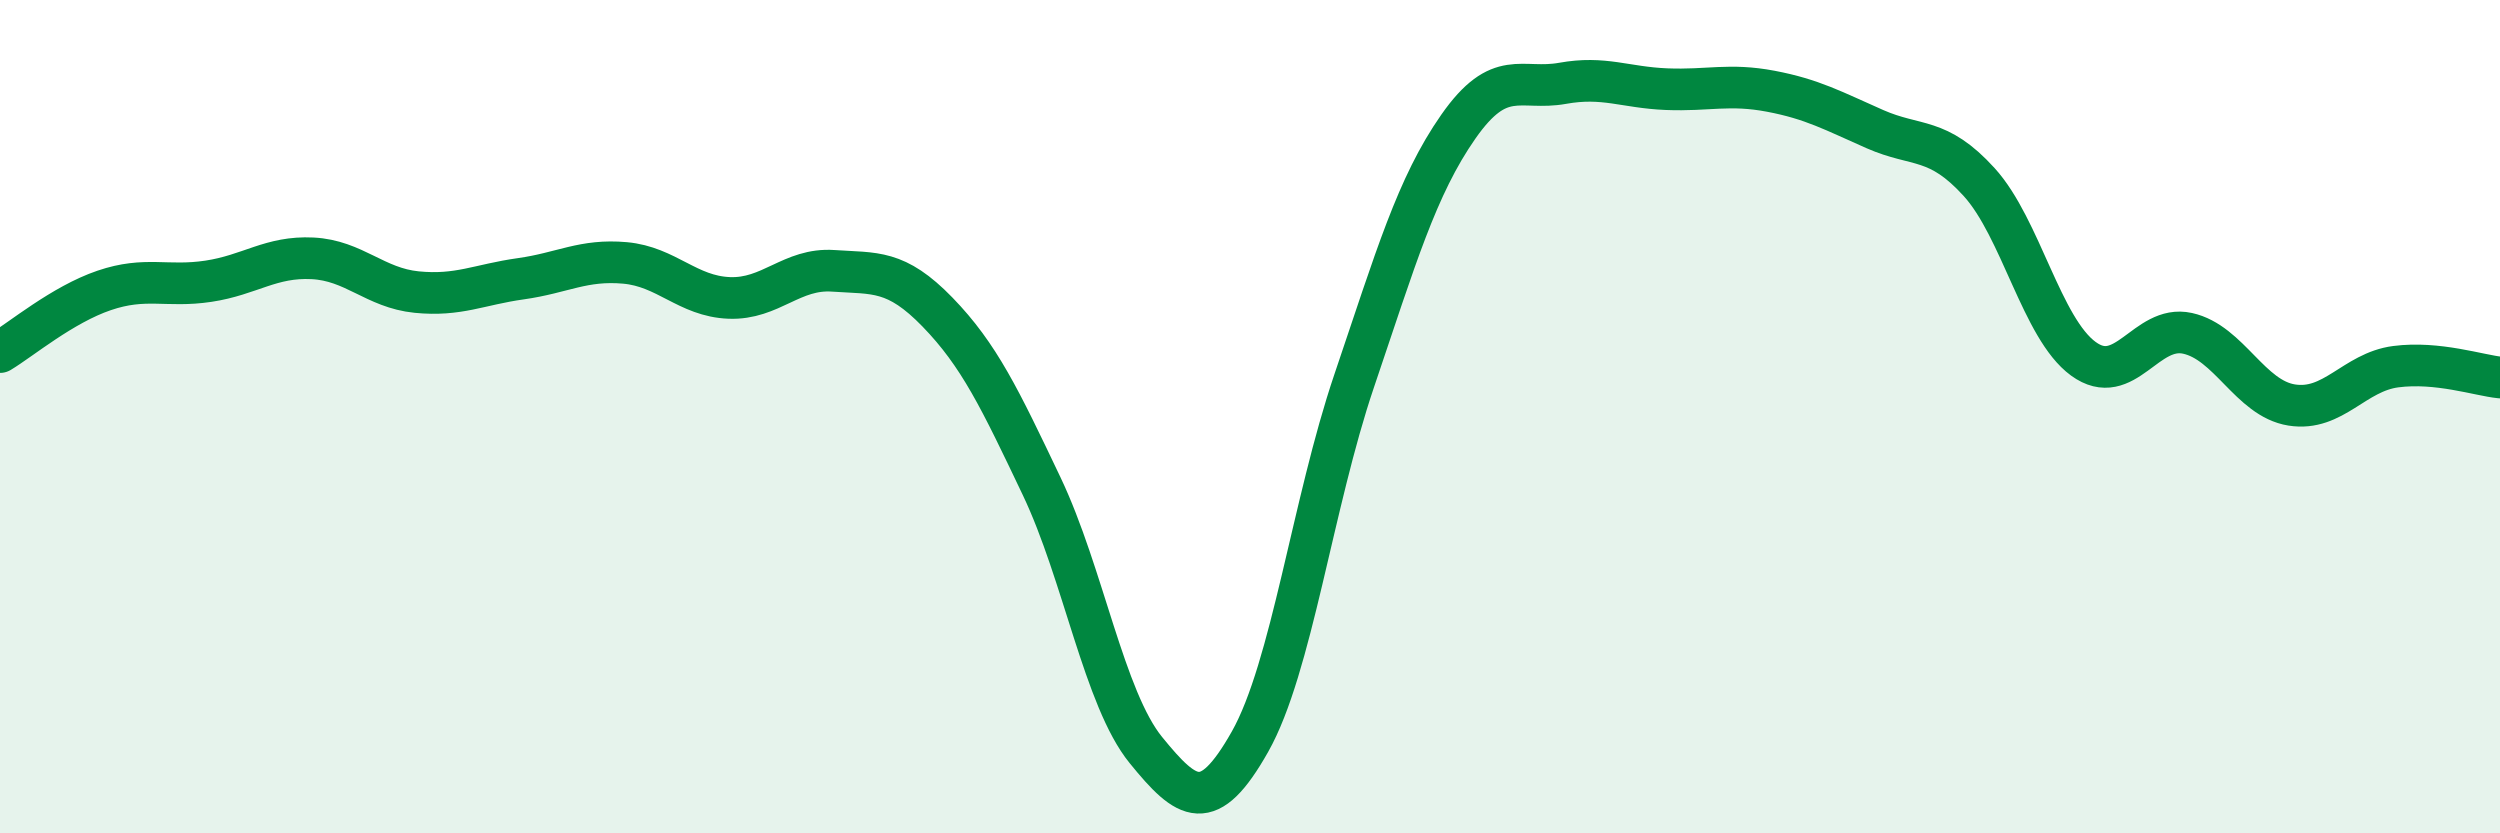 
    <svg width="60" height="20" viewBox="0 0 60 20" xmlns="http://www.w3.org/2000/svg">
      <path
        d="M 0,8.45 C 0.5,8.15 1.5,7.31 2.5,6.97 C 3.5,6.63 4,6.9 5,6.75 C 6,6.6 6.5,6.15 7.5,6.2 C 8.5,6.25 9,6.91 10,7.01 C 11,7.11 11.5,6.83 12.5,6.69 C 13.5,6.55 14,6.22 15,6.31 C 16,6.4 16.5,7.11 17.5,7.15 C 18.5,7.19 19,6.43 20,6.5 C 21,6.57 21.5,6.46 22.5,7.49 C 23.5,8.52 24,9.57 25,11.67 C 26,13.77 26.5,16.77 27.5,18 C 28.5,19.23 29,19.57 30,17.8 C 31,16.03 31.5,12.09 32.5,9.14 C 33.5,6.19 34,4.47 35,3.04 C 36,1.61 36.5,2.18 37.5,2 C 38.5,1.82 39,2.1 40,2.14 C 41,2.18 41.5,2 42.5,2.19 C 43.5,2.38 44,2.66 45,3.1 C 46,3.54 46.5,3.27 47.5,4.37 C 48.5,5.47 49,7.88 50,8.61 C 51,9.34 51.5,7.78 52.5,8 C 53.5,8.22 54,9.56 55,9.72 C 56,9.88 56.5,8.93 57.5,8.8 C 58.5,8.67 59.5,9.01 60,9.06L60 20L0 20Z"
        fill="#008740"
        opacity="0.1"
        stroke-linecap="round"
        stroke-linejoin="round"
      />
      <path
        d="M 0,8.45 C 0.5,8.15 1.5,7.31 2.5,6.97 C 3.5,6.63 4,6.9 5,6.75 C 6,6.6 6.5,6.15 7.5,6.2 C 8.5,6.25 9,6.91 10,7.01 C 11,7.11 11.5,6.83 12.5,6.69 C 13.5,6.55 14,6.22 15,6.31 C 16,6.4 16.5,7.11 17.5,7.15 C 18.5,7.19 19,6.43 20,6.5 C 21,6.57 21.5,6.46 22.5,7.49 C 23.5,8.52 24,9.57 25,11.67 C 26,13.77 26.5,16.77 27.5,18 C 28.5,19.23 29,19.57 30,17.8 C 31,16.03 31.5,12.09 32.5,9.14 C 33.5,6.19 34,4.47 35,3.04 C 36,1.61 36.5,2.18 37.5,2 C 38.5,1.82 39,2.1 40,2.14 C 41,2.18 41.5,2 42.5,2.19 C 43.5,2.38 44,2.66 45,3.1 C 46,3.54 46.5,3.27 47.5,4.37 C 48.5,5.47 49,7.88 50,8.61 C 51,9.34 51.5,7.78 52.5,8 C 53.5,8.22 54,9.56 55,9.72 C 56,9.88 56.5,8.93 57.5,8.8 C 58.5,8.67 59.5,9.01 60,9.06"
        stroke="#008740"
        stroke-width="1"
        fill="none"
        stroke-linecap="round"
        stroke-linejoin="round"
      />
    </svg>
  